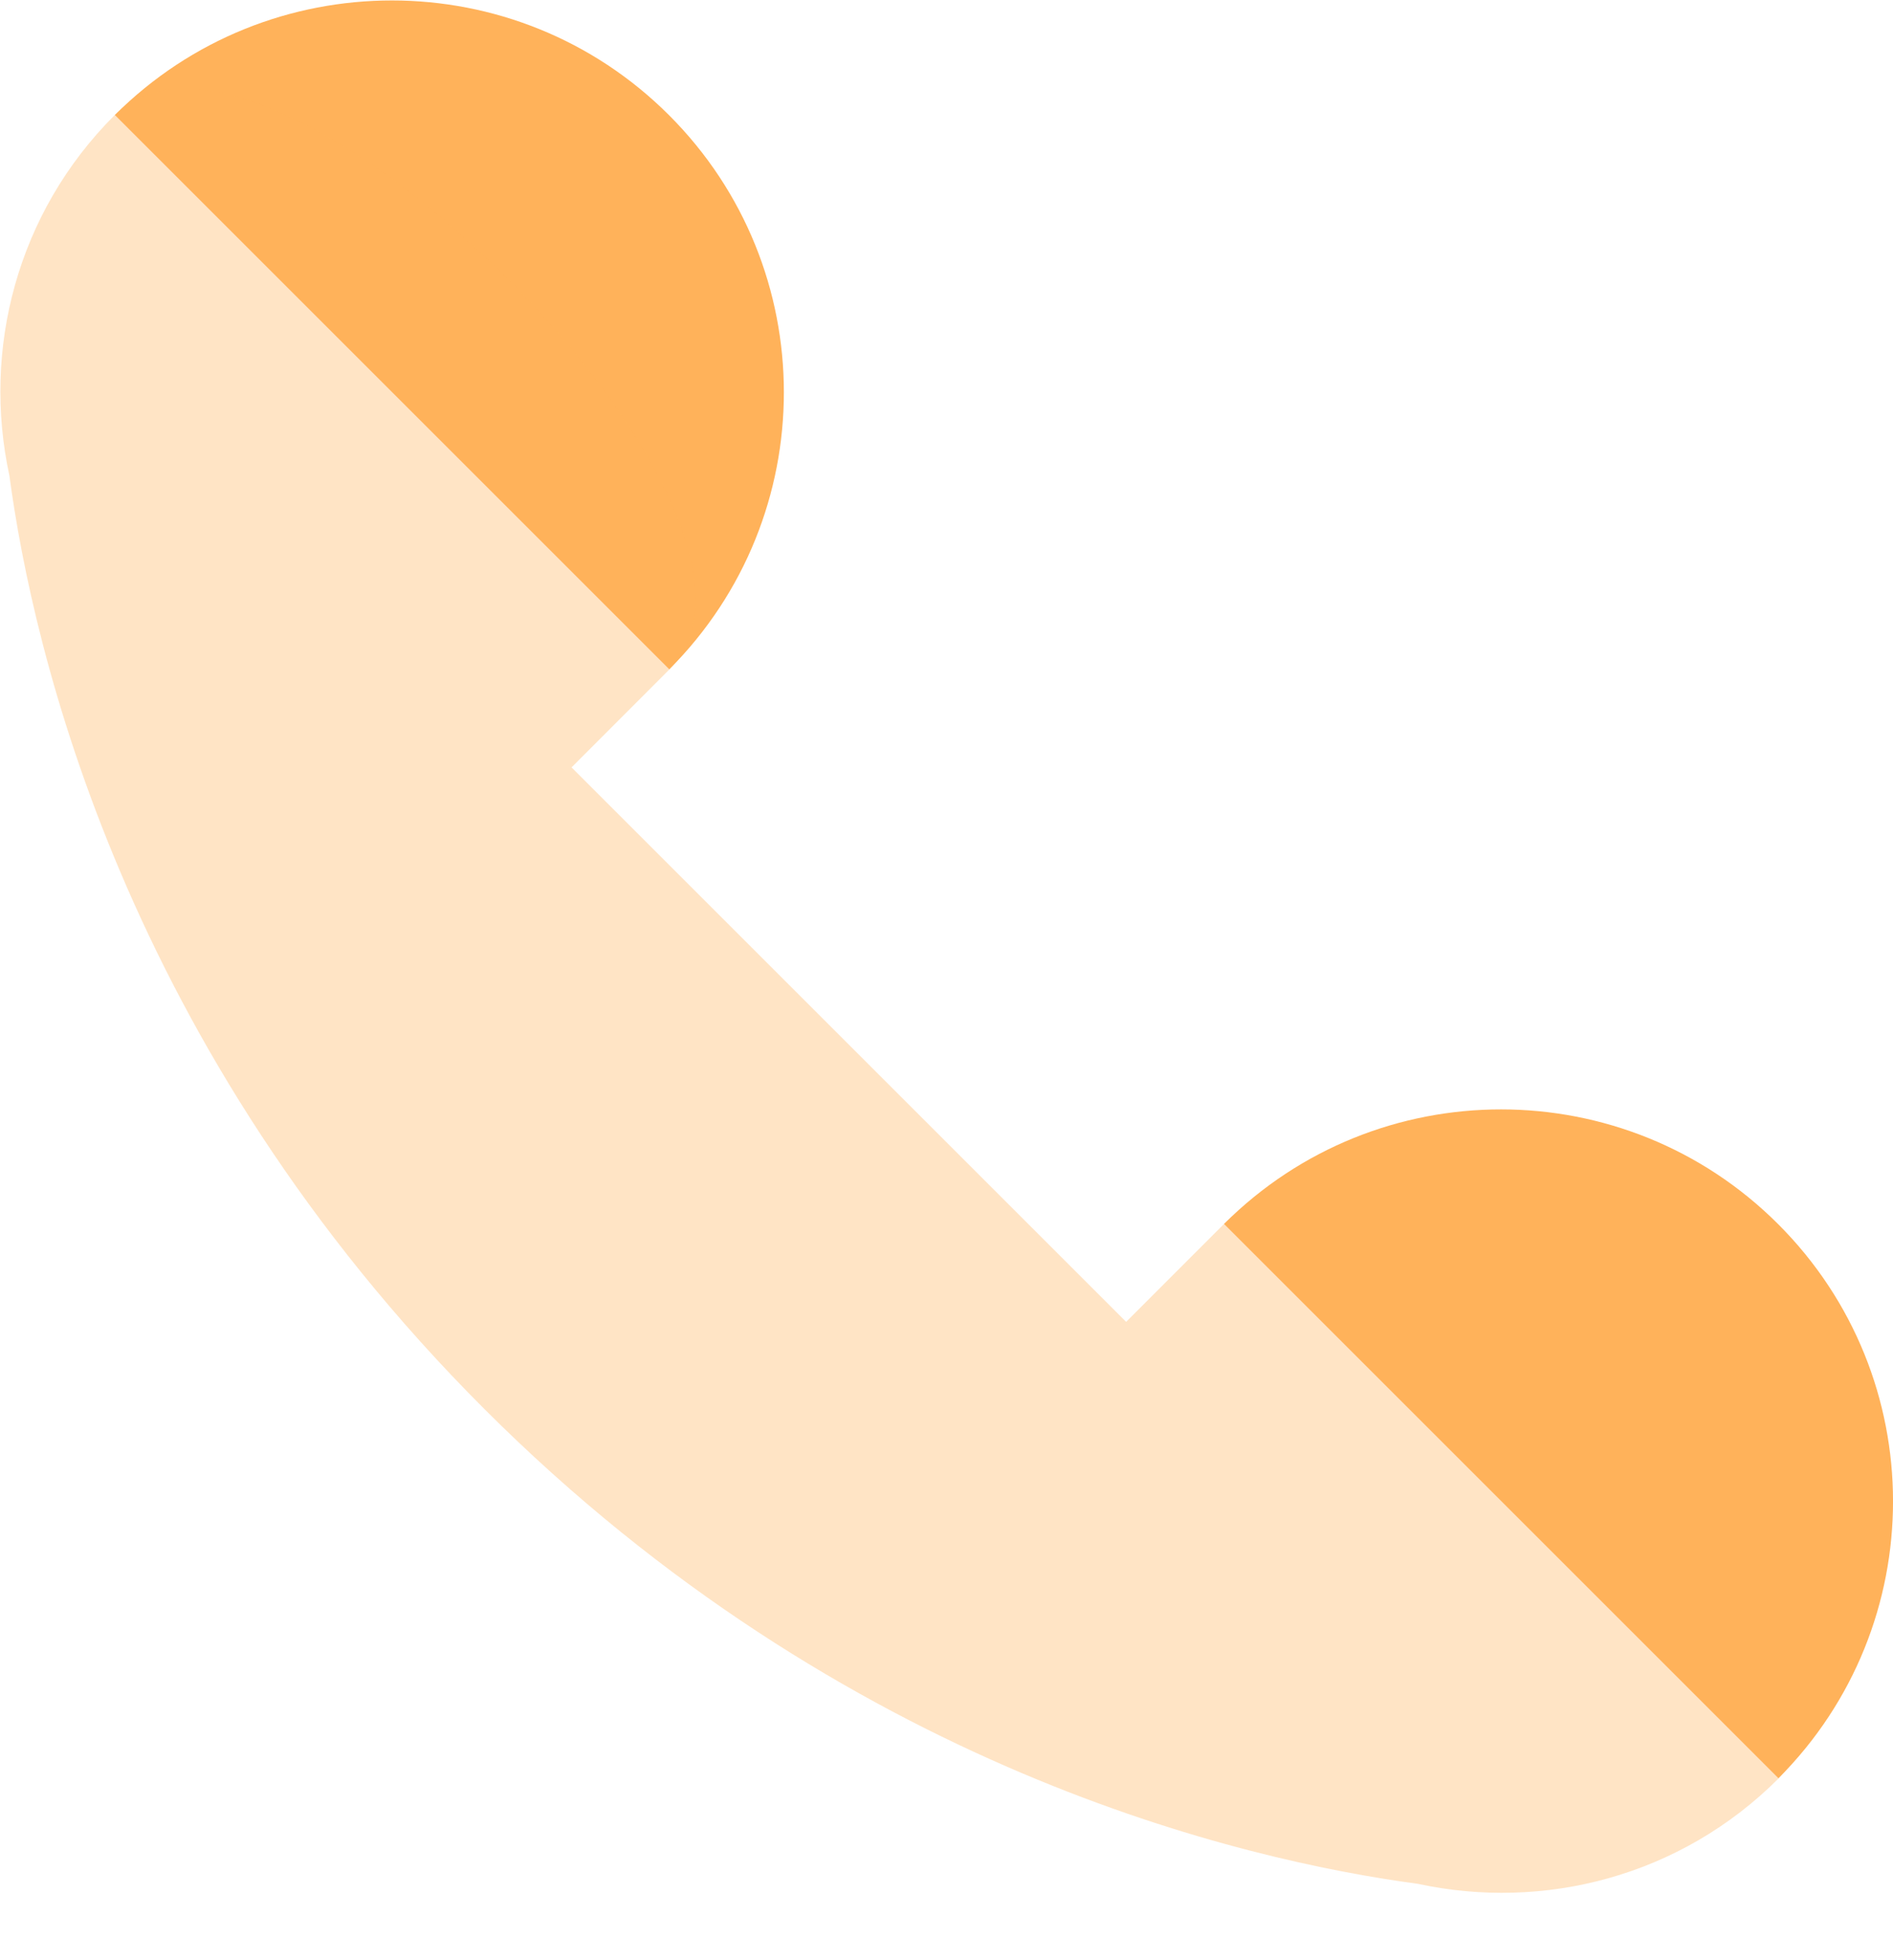 <svg width="28" height="29" viewBox="0 0 28 29" fill="none" xmlns="http://www.w3.org/2000/svg">
<path d="M1.699 1.701L9.9 9.902C12.16 7.636 12.16 3.968 9.896 1.704C7.634 -0.558 3.965 -0.559 1.699 1.701Z" fill="#FFB25A"/>
<path opacity="0.35" d="M0.139 7.037C0.484 9.608 1.836 15.517 7.164 20.845C12.493 26.174 18.4 27.525 20.973 27.87C22.836 28.273 24.856 27.762 26.304 26.314C28.569 24.049 20.366 15.846 18.101 18.111L16.657 19.556L8.454 11.353L9.897 9.908C12.162 7.644 3.959 -0.559 1.694 1.705C0.246 3.153 -0.265 5.174 0.139 7.037Z" fill="#FFB25A"/>
<path d="M18.105 18.107L26.306 26.308C28.566 24.043 28.566 20.374 26.301 18.11C24.038 15.848 20.371 15.847 18.105 18.107Z" fill="#FFB25A"/>
</svg>
